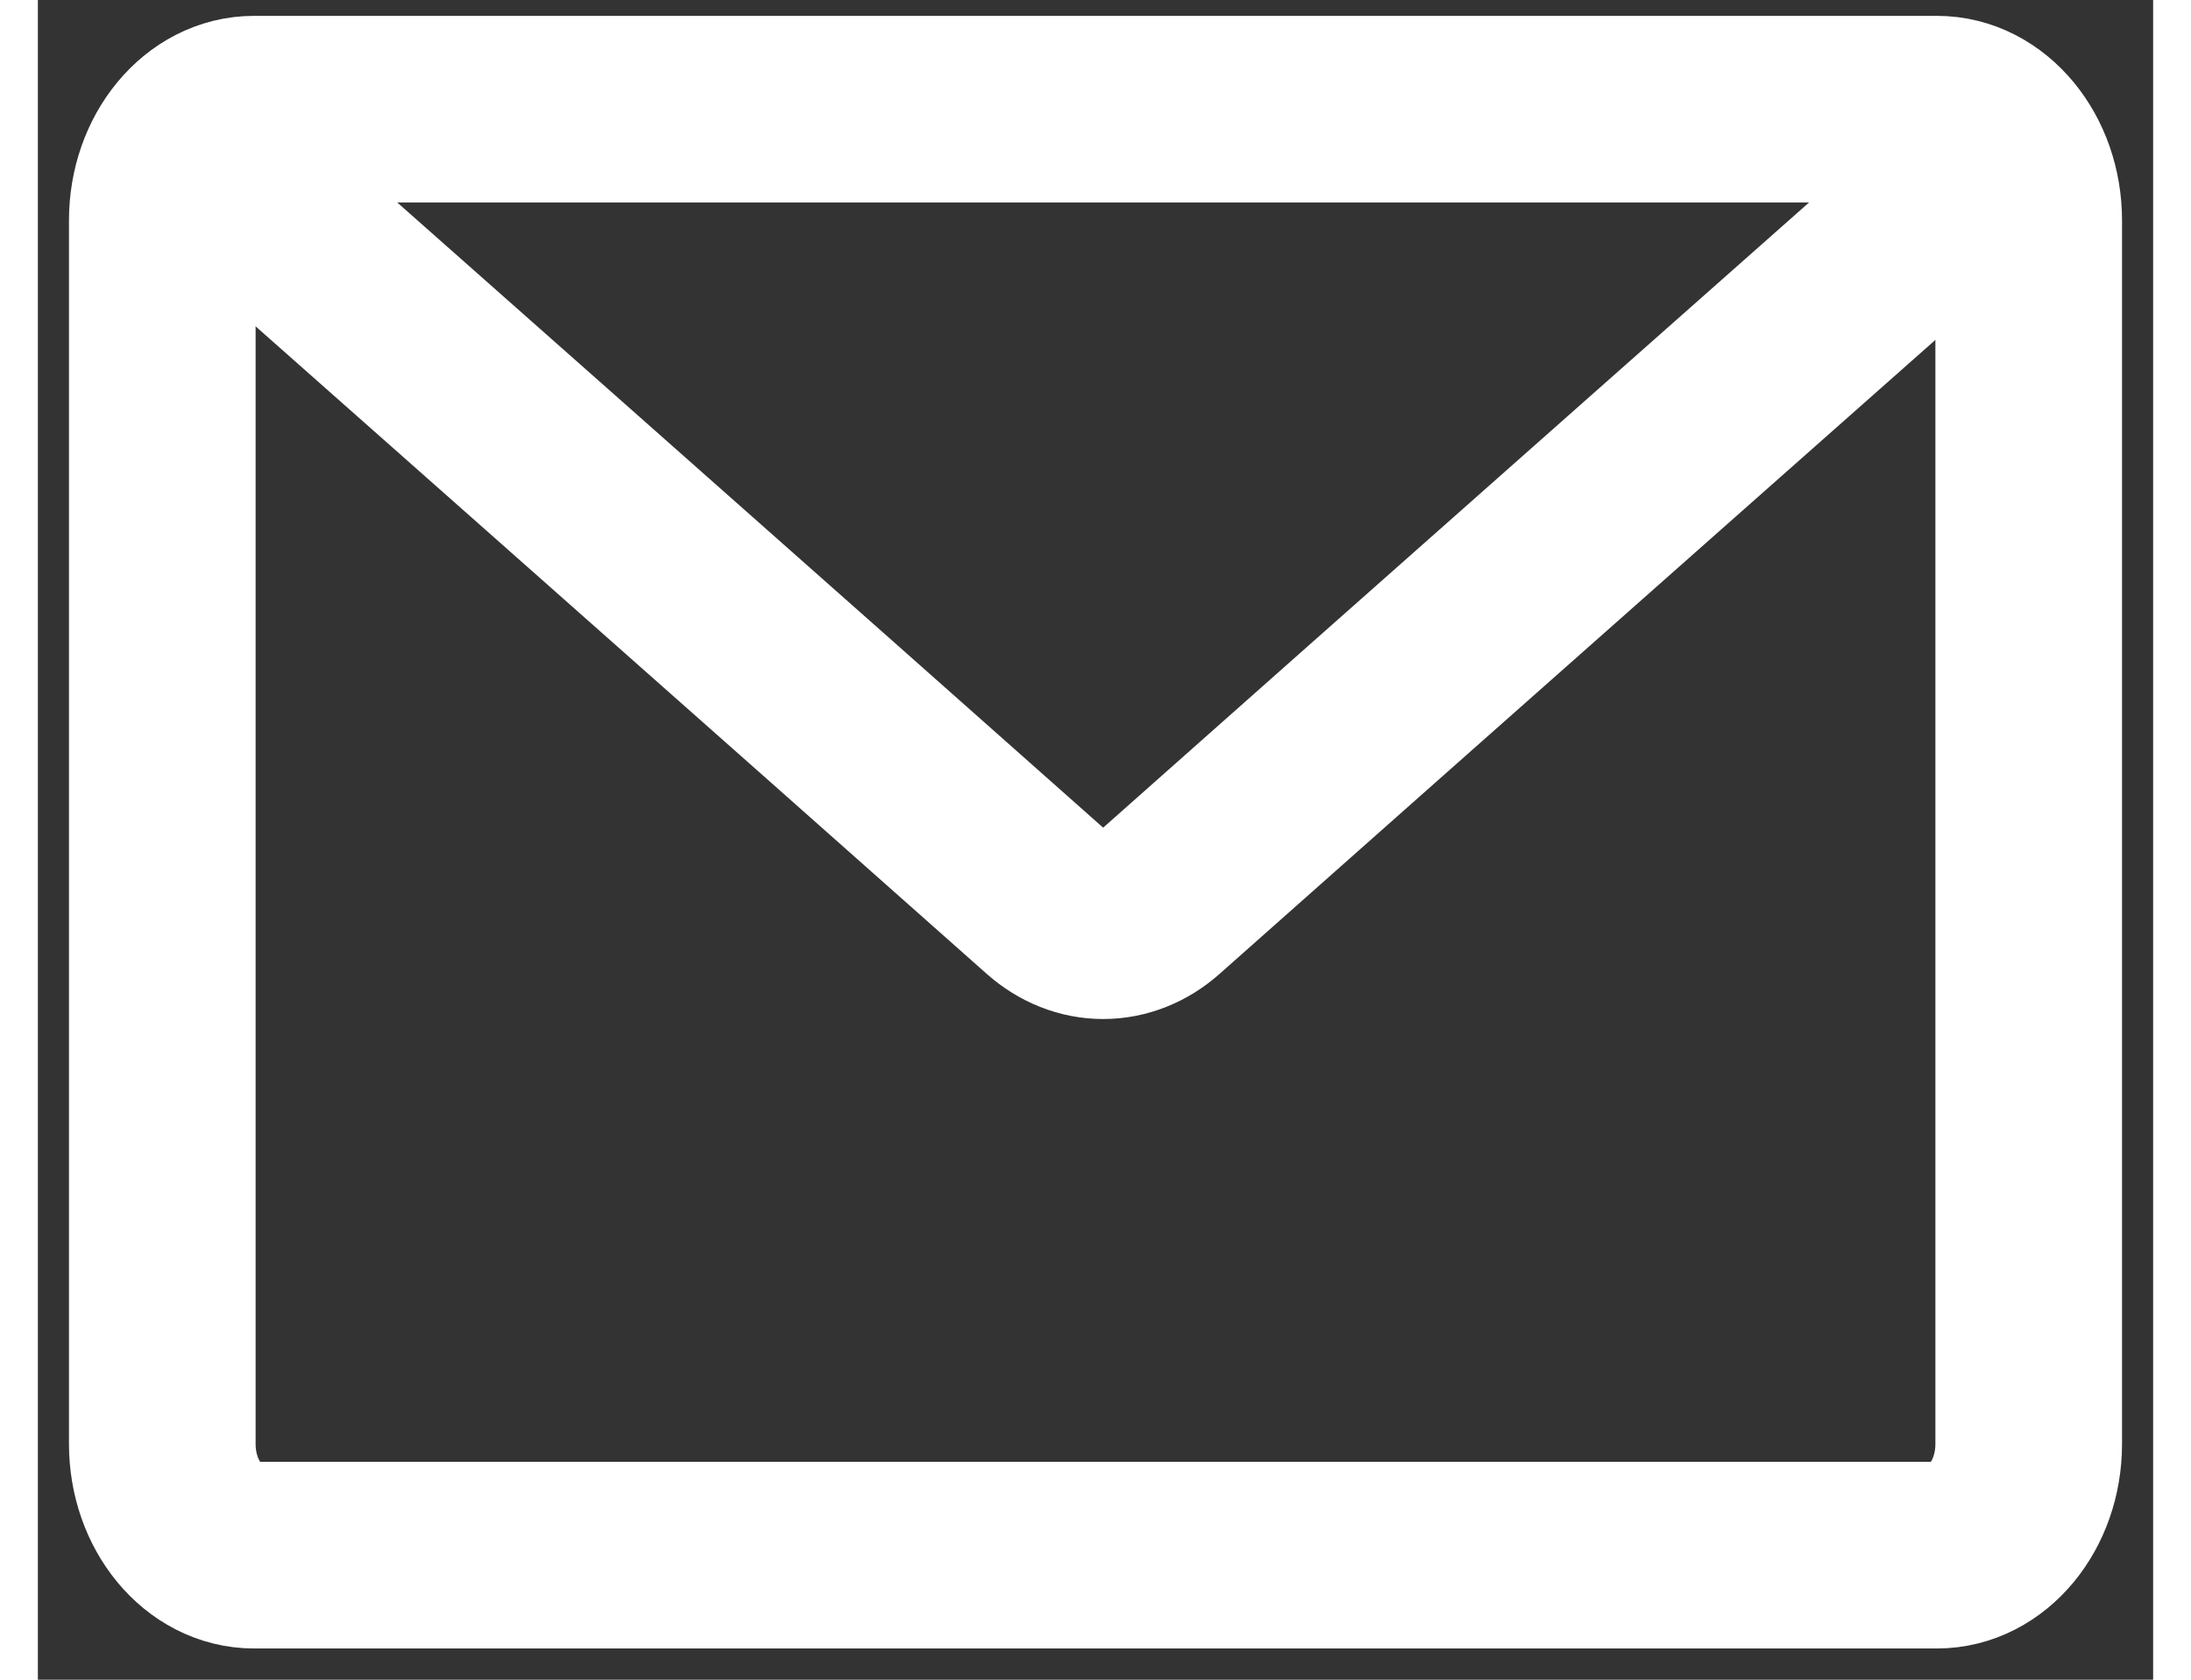 <svg width="30" height="23" viewBox="0 0 34 27" fill="none" xmlns="http://www.w3.org/2000/svg">
                                <rect x="0" y="0" width="34" height="27" fill="#333333" stroke="none"/>
                                <path d="M30.525 1.755H3.475C2.661 1.755 2 2.556 2 3.543V23.211C2 24.198 2.661 24.998 3.475 24.998H30.525C31.339 24.998 32 24.198 32 23.211V3.543C32 2.556 31.339 1.755 30.525 1.755Z" stroke="white" stroke-width="3" stroke-miterlimit="10"/>
                                <path d="M31.754 2.351C31.754 2.351 21.153 11.73 17.998 14.533C17.744 14.758 17.438 14.88 17.123 14.88C16.809 14.88 16.502 14.758 16.248 14.533C13.094 11.73 2.492 2.351 2.492 2.351" stroke="white" stroke-width="3" stroke-miterlimit="10"/>
                            </svg>